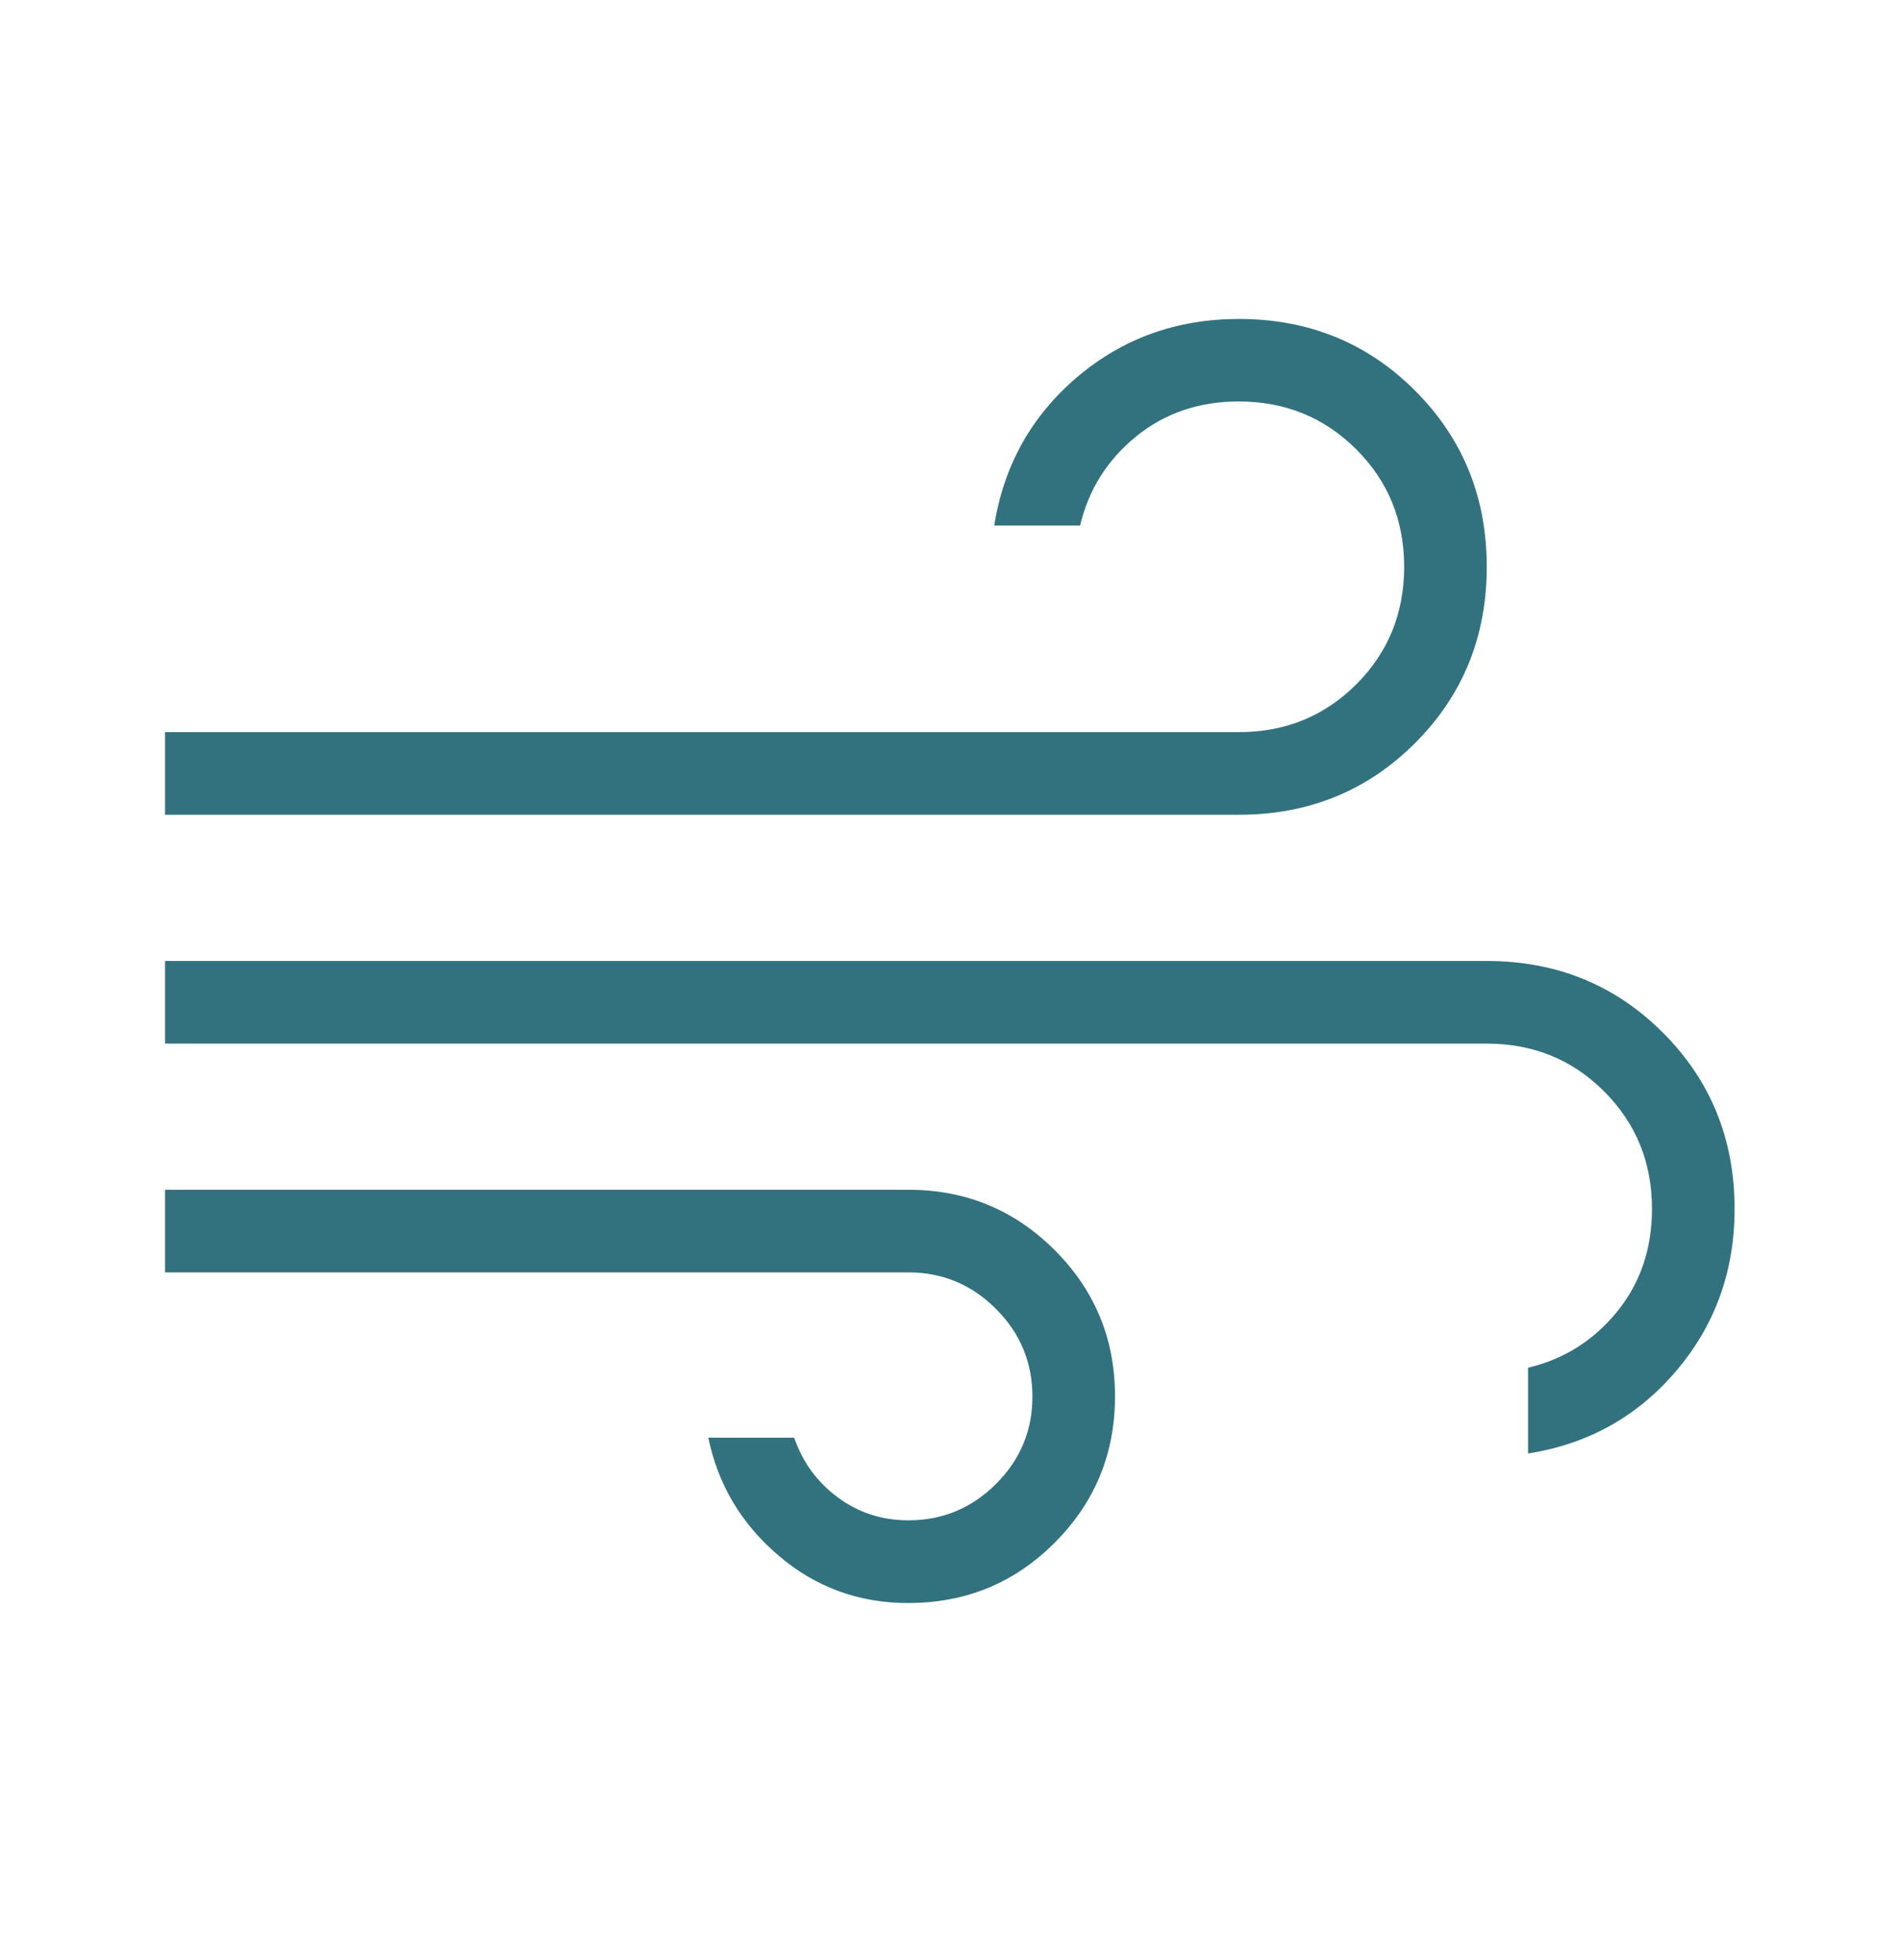 <svg width="32" height="33" viewBox="0 0 32 33" fill="none" xmlns="http://www.w3.org/2000/svg">
<path d="M15.301 26.989C14.463 26.989 13.731 26.721 13.107 26.185C12.483 25.651 12.091 24.991 11.93 24.205H13.376C13.518 24.618 13.762 24.953 14.109 25.209C14.456 25.467 14.853 25.596 15.301 25.596C15.874 25.596 16.365 25.392 16.775 24.983C17.185 24.574 17.389 24.083 17.388 23.509C17.387 22.936 17.183 22.445 16.775 22.037C16.365 21.627 15.874 21.422 15.301 21.422H2.78V20.031H15.301C16.265 20.031 17.086 20.37 17.764 21.048C18.442 21.726 18.78 22.547 18.779 23.511C18.779 24.474 18.44 25.295 17.764 25.972C17.088 26.649 16.267 26.988 15.301 26.988M2.78 13.717V12.326H20.866C21.648 12.326 22.306 12.057 22.843 11.521C23.381 10.983 23.649 10.324 23.649 9.543C23.649 8.762 23.381 8.103 22.843 7.566C22.306 7.029 21.648 6.76 20.866 6.759C20.192 6.759 19.613 6.957 19.13 7.352C18.647 7.746 18.334 8.245 18.191 8.848H16.745C16.906 7.837 17.371 7.004 18.141 6.349C18.911 5.696 19.819 5.37 20.866 5.37C22.039 5.37 23.028 5.772 23.833 6.577C24.638 7.382 25.04 8.371 25.04 9.543C25.04 10.716 24.638 11.705 23.833 12.51C23.028 13.315 22.039 13.717 20.866 13.717H2.78ZM25.736 24.471V23.027C26.339 22.884 26.837 22.571 27.232 22.087C27.626 21.604 27.823 21.026 27.823 20.352C27.823 19.572 27.555 18.913 27.017 18.375C26.48 17.838 25.821 17.57 25.04 17.57H2.78V16.179H25.04C26.213 16.179 27.202 16.581 28.007 17.386C28.812 18.191 29.214 19.18 29.214 20.352C29.214 21.4 28.887 22.308 28.233 23.078C27.579 23.848 26.747 24.312 25.736 24.471Z" fill="#31727E"/>
</svg>
